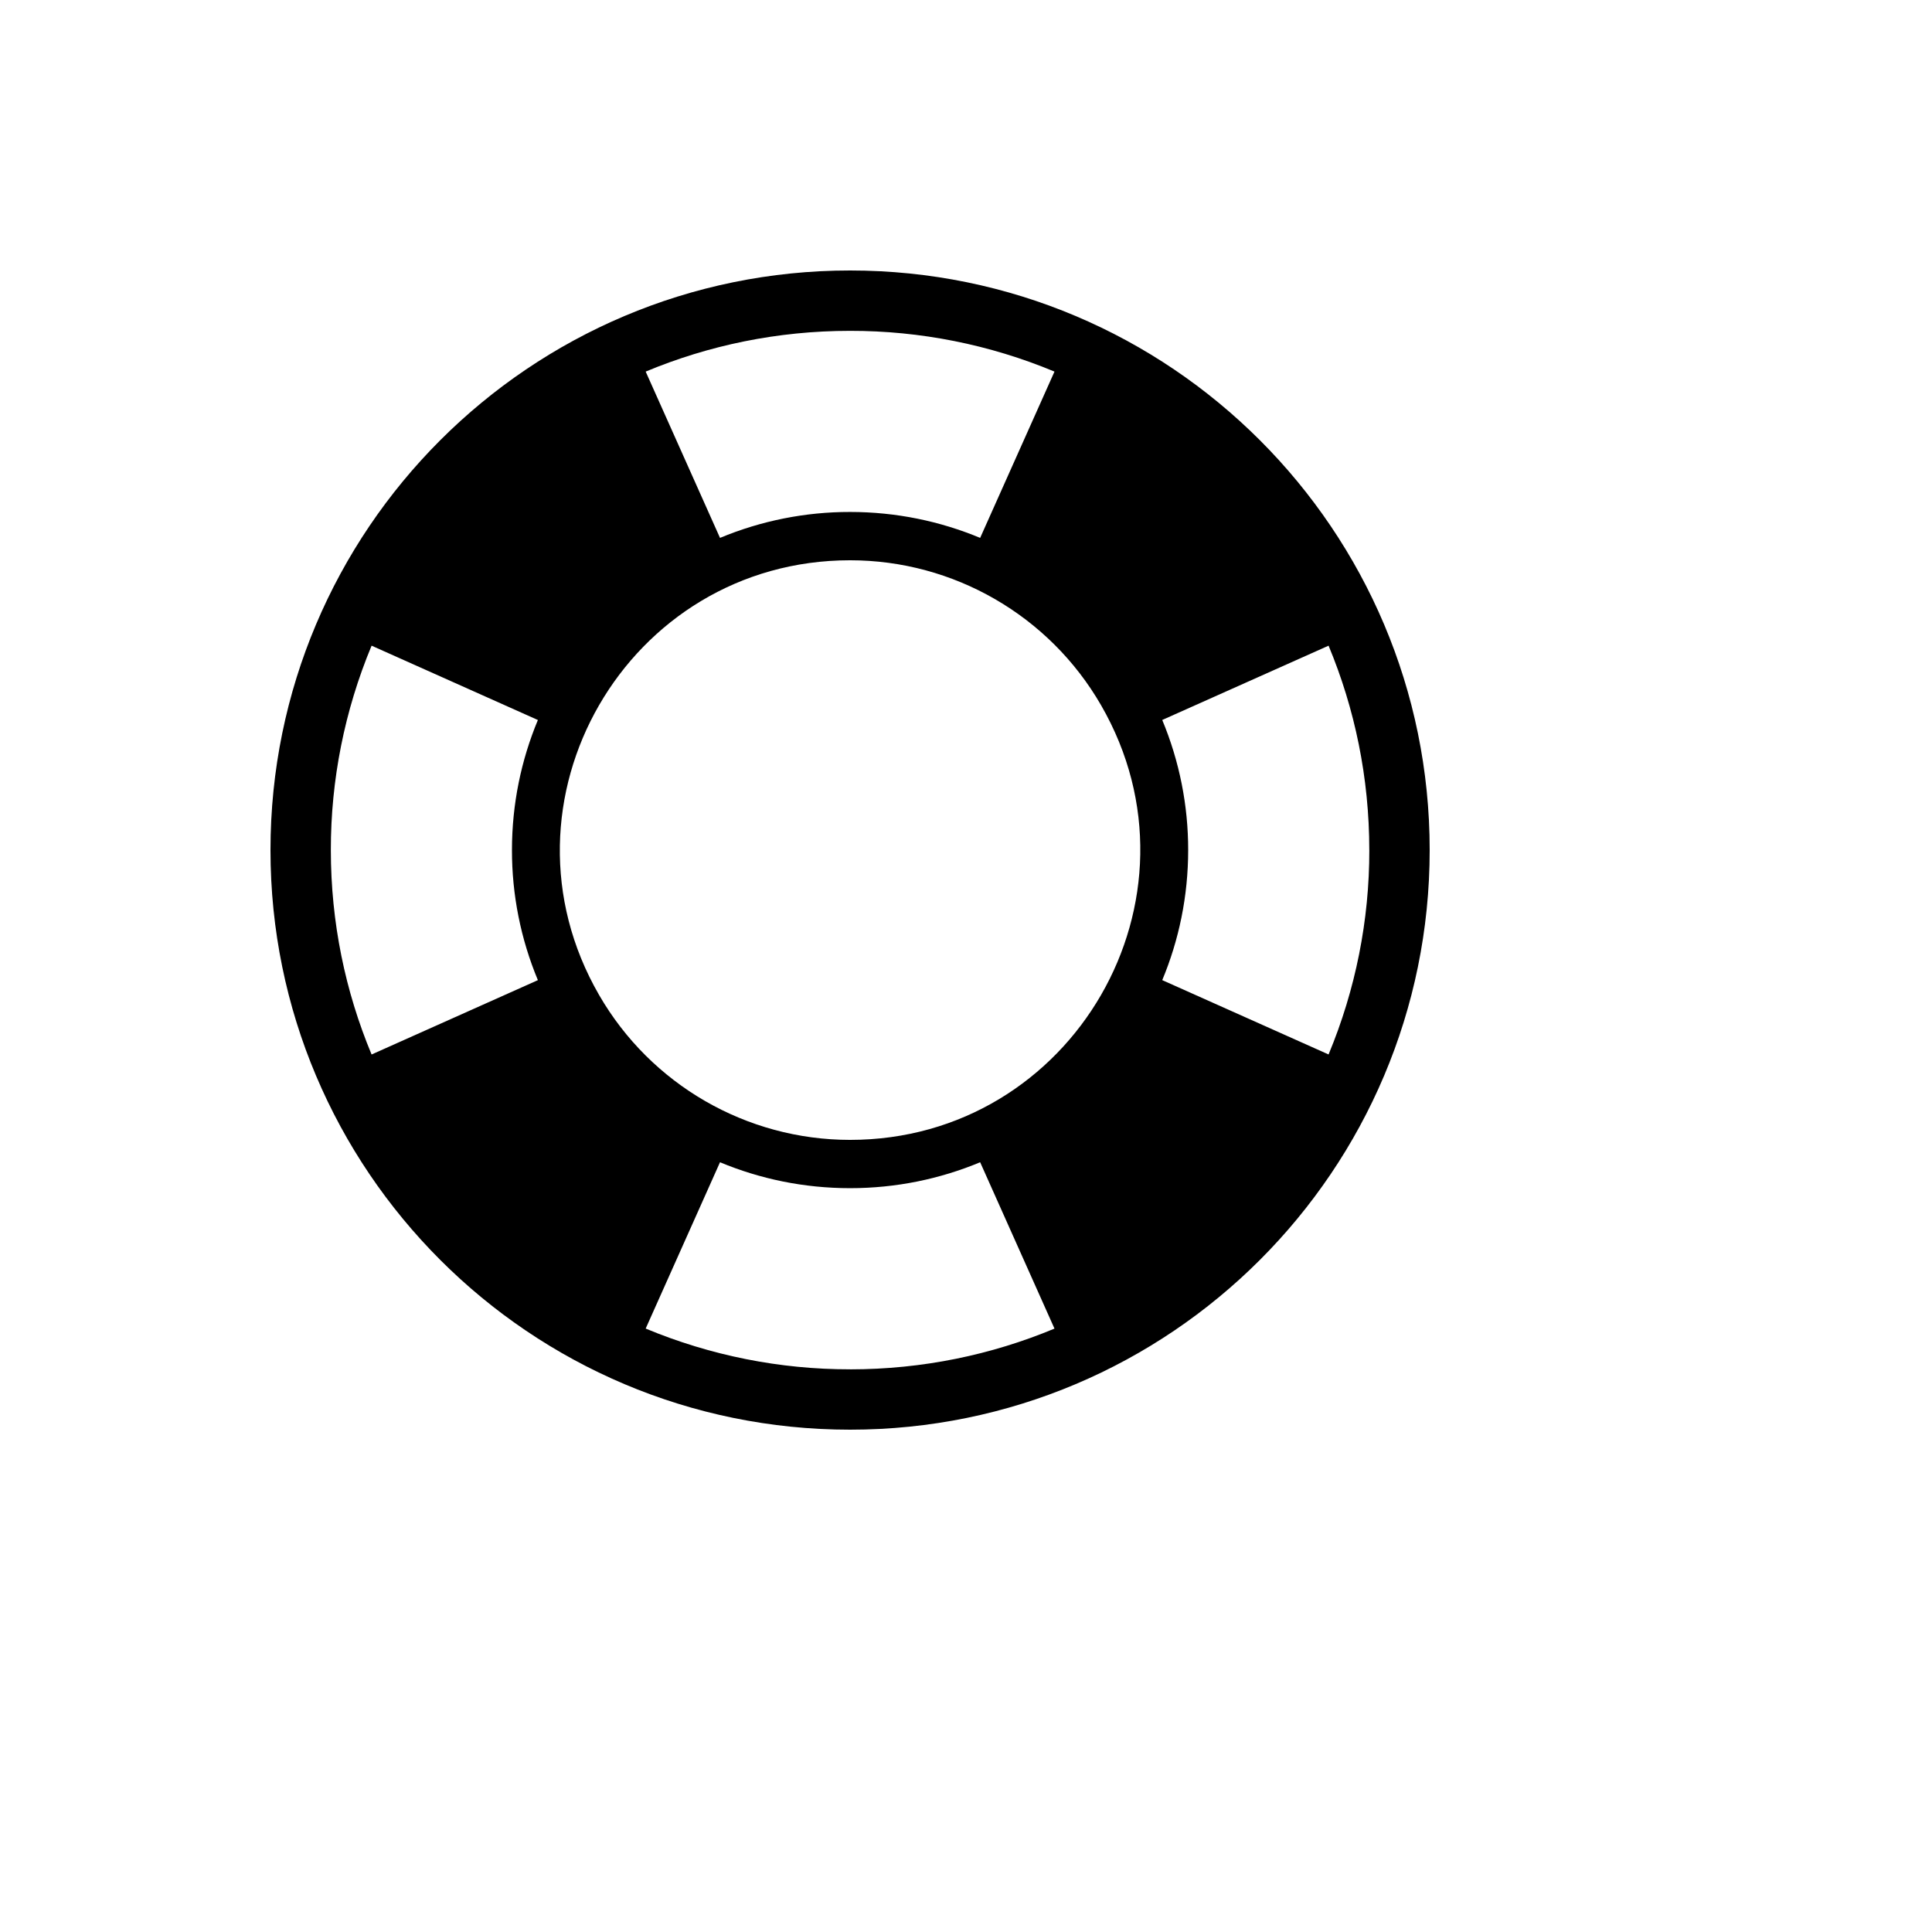 <svg xmlns="http://www.w3.org/2000/svg" version="1.1" xmlns:xlink="http://www.w3.org/1999/xlink" width="100%" height="100%" id="svgWorkerArea" viewBox="-25 -25 625 625" xmlns:idraw="https://idraw.muisca.co" style="background: white;"><defs id="defsdoc"><pattern id="patternBool" x="0" y="0" width="10" height="10" patternUnits="userSpaceOnUse" patternTransform="rotate(35)"><circle cx="5" cy="5" r="4" style="stroke: none;fill: #ff000070;"></circle></pattern></defs><g id="fileImp-136504387" class="cosito"><path id="pathImp-619980539" class="grouped" d="M249.995 62.5C353.55 62.5 437.5 146.44 437.5 249.995 437.5 353.55 353.55 437.5 249.995 437.5 146.44 437.5 62.5 353.55 62.5 249.995 62.5 146.44 146.44 62.5 249.995 62.5 249.995 62.5 249.995 62.5 249.995 62.5M249.995 156.248C177.824 156.248 132.717 234.374 168.803 296.876 185.55 325.883 216.5 343.752 249.995 343.752 322.166 343.752 367.273 265.626 331.187 203.124 314.44 174.117 283.49 156.248 249.995 156.248 249.995 156.248 249.995 156.248 249.995 156.248M249.995 82.027C226.561 82.027 204.231 86.714 183.875 95.21 183.875 95.21 207.922 149.005 207.922 149.005 221.252 143.451 235.554 140.599 249.995 140.618 264.904 140.618 279.123 143.608 292.078 149.005 292.078 149.005 316.125 95.21 316.125 95.21 295.172 86.479 272.693 81.997 249.995 82.027 249.995 82.027 249.995 82.027 249.995 82.027M140.618 249.995C140.618 235.096 143.608 220.867 149.005 207.922 149.005 207.922 95.21 183.875 95.21 183.875 86.48 204.824 81.998 227.3 82.027 249.995 82.027 273.429 86.714 295.769 95.21 316.125 95.21 316.125 149.005 292.078 149.005 292.078 143.45 278.745 140.598 264.44 140.618 249.995 140.618 249.995 140.618 249.995 140.618 249.995M417.963 249.995C417.963 226.571 413.276 204.231 404.791 183.875 404.791 183.875 350.985 207.912 350.985 207.912 356.539 221.242 359.391 235.544 359.372 249.985 359.372 264.894 356.392 279.113 350.985 292.068 350.985 292.068 404.791 316.115 404.791 316.115 413.521 295.162 418.003 272.683 417.973 249.985 417.973 249.985 417.963 249.995 417.963 249.995M249.995 417.983C273.429 417.983 295.769 413.286 316.125 404.8 316.125 404.8 292.078 350.985 292.078 350.985 279.123 356.392 264.904 359.372 249.995 359.372 235.096 359.372 220.867 356.392 207.922 350.985 207.922 350.985 183.875 404.791 183.875 404.791 204.825 413.52 227.3 418.001 249.995 417.973 249.995 417.973 249.995 417.983 249.995 417.983"></path></g></svg>